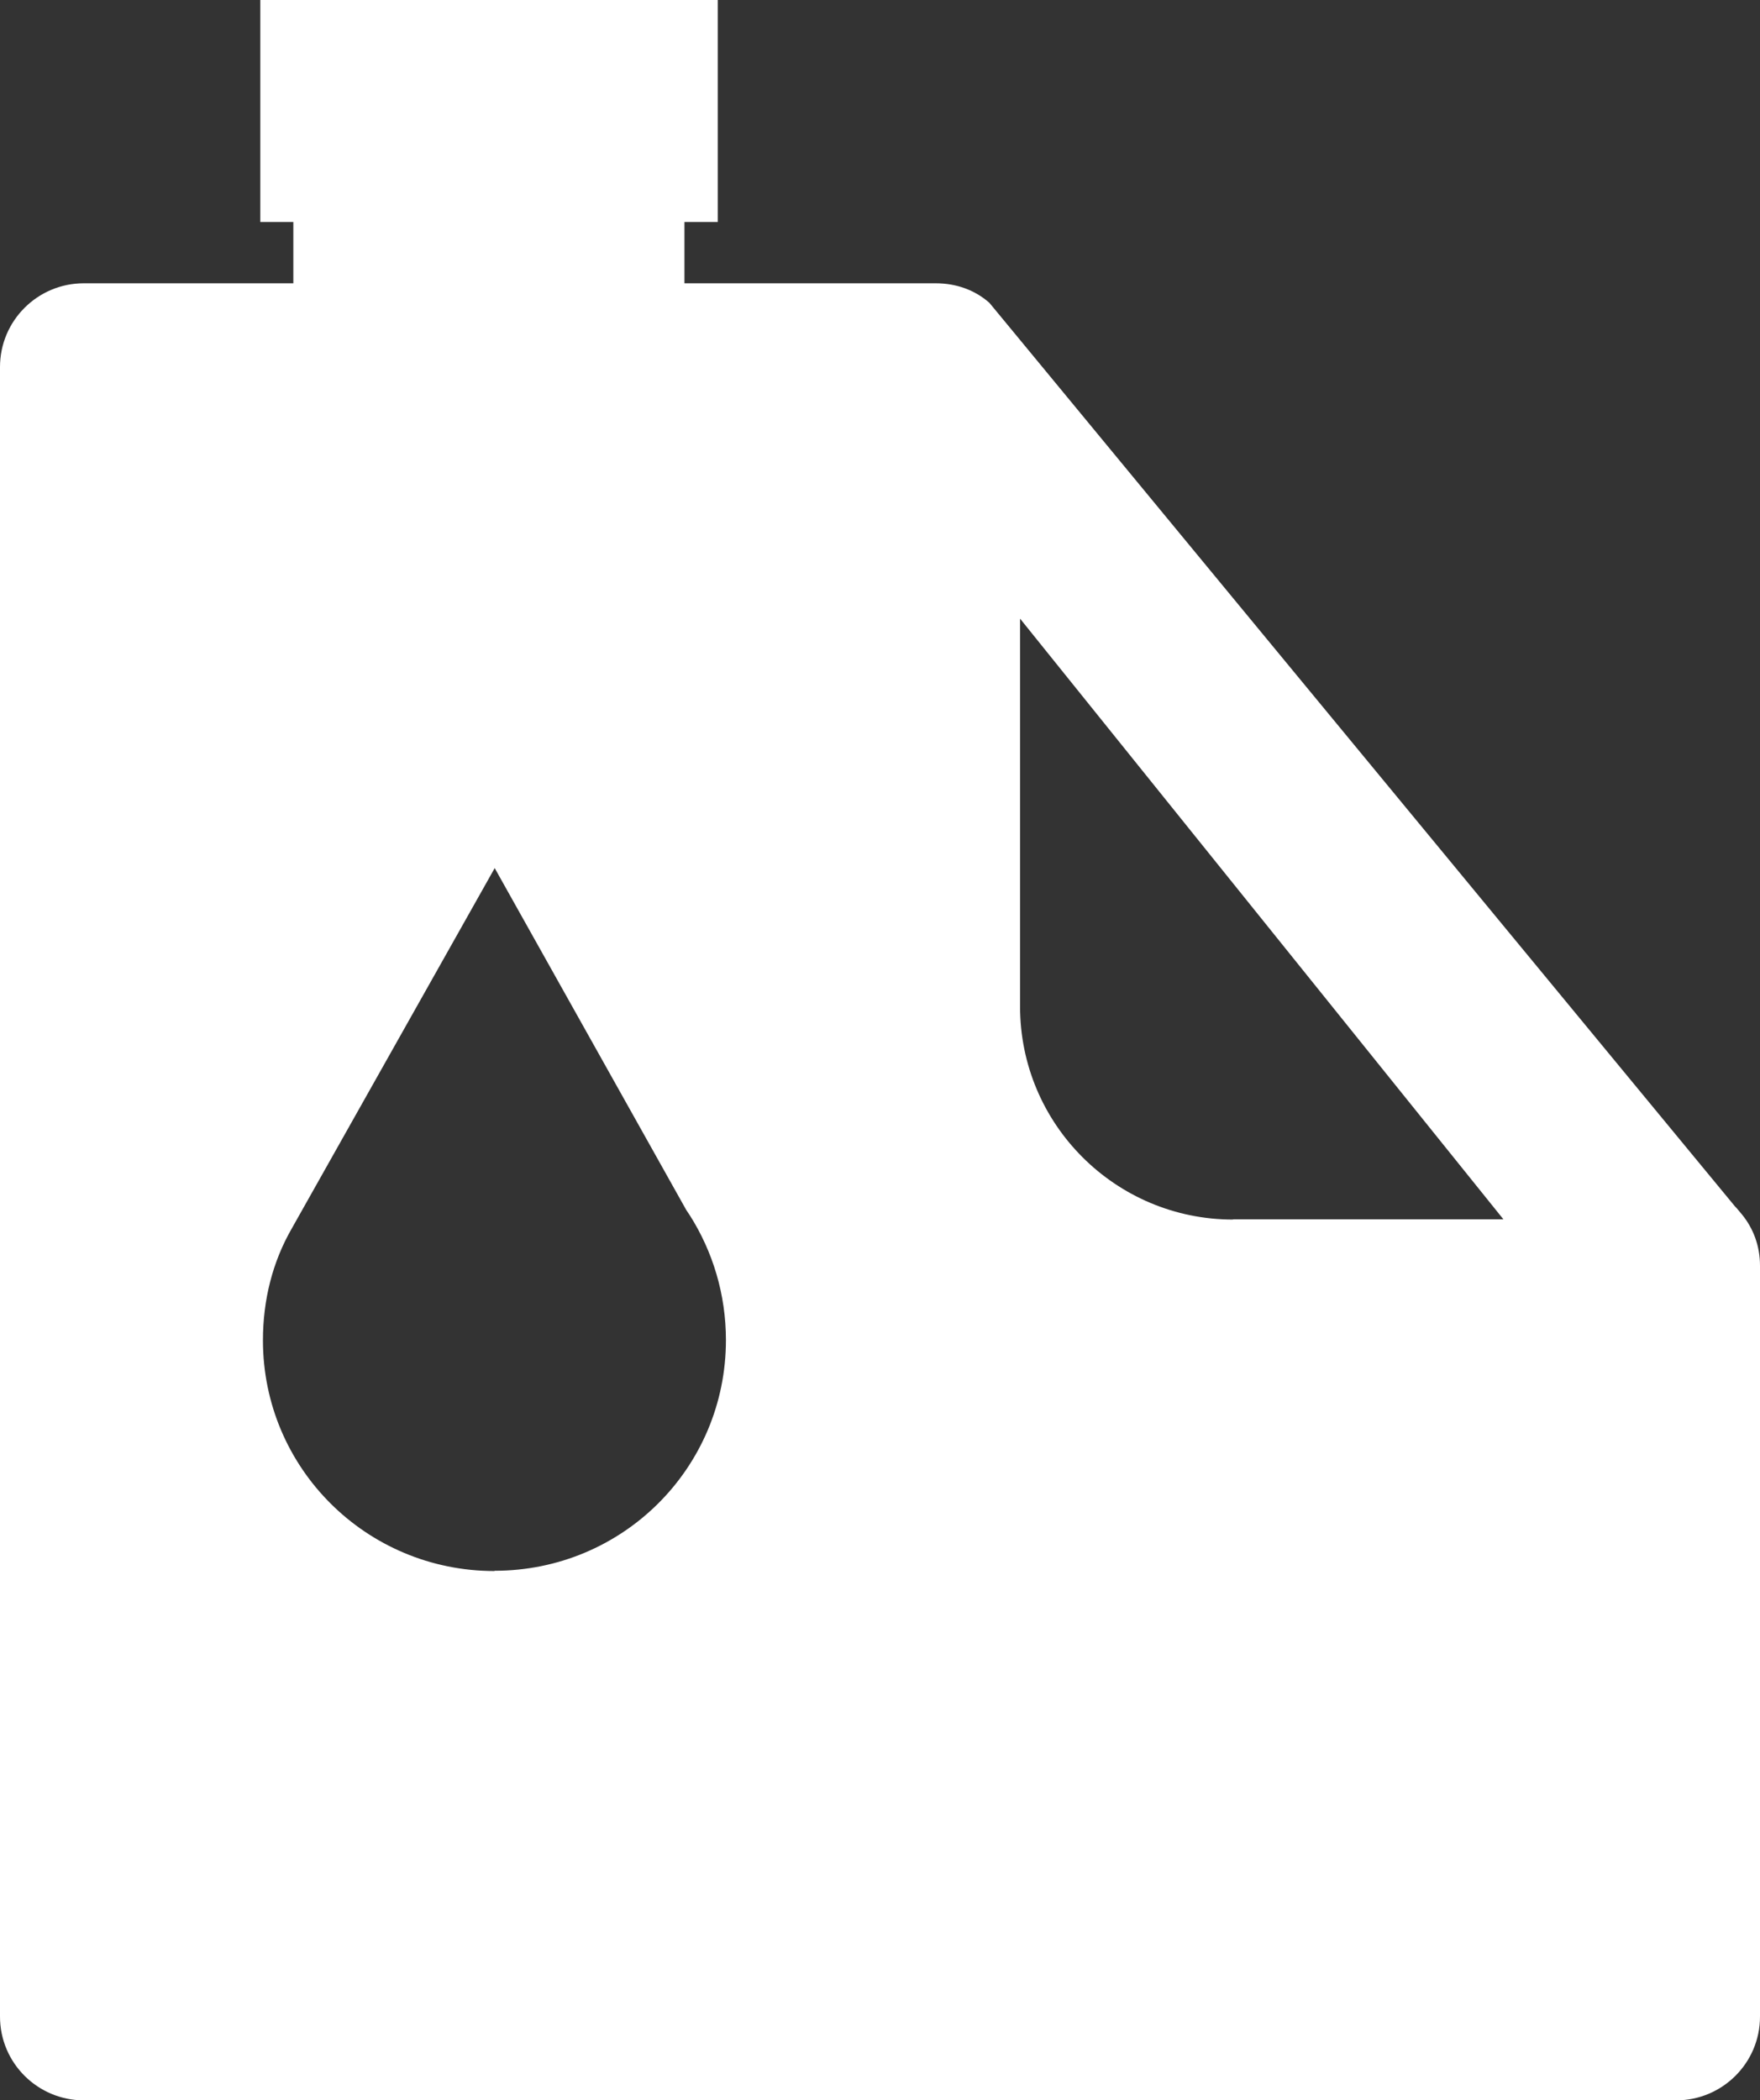 <?xml version="1.0" encoding="UTF-8"?><svg id="Calque_2" xmlns="http://www.w3.org/2000/svg" viewBox="0 0 66.6 79.48"><rect x="0" y="0" width="66.6" height="79.48" fill="#333333" stroke="none"/><defs><style>.cls-1{fill:#fff;}</style></defs><g id="PARTIE_CYCLES_PRODUITS"><g id="VIDANGE"><path class="cls-1" d="M65.92,45.96l-.21-.25-.05-.05L38.2,12.38l-.76-.92c-.54-.48-1.25-.74-2.03-.74h-9.51v-2.32h1.26V0H9.85V8.4h1.25v2.32H3.17c-1.74,0-3.17,1.41-3.17,3.17v62.42c0,1.76,1.43,3.17,3.17,3.17H63.43c1.74,0,3.17-1.41,3.17-3.17v-28.41c0-.75-.25-1.41-.68-1.94Zm-47.21,13.49c-4.84,0-8.76-3.89-8.76-8.73,0-1.54,.37-2.98,1.09-4.23l7.68-13.64,7.25,12.94,.14,.21c.86,1.36,1.36,2.98,1.36,4.71,0,4.84-3.91,8.73-8.75,8.73Zm27.95-13.3c-4.45,0-8.06-3.61-8.06-8.06v-14.68l18.29,22.73h-10.23Z"/></g></g></svg>